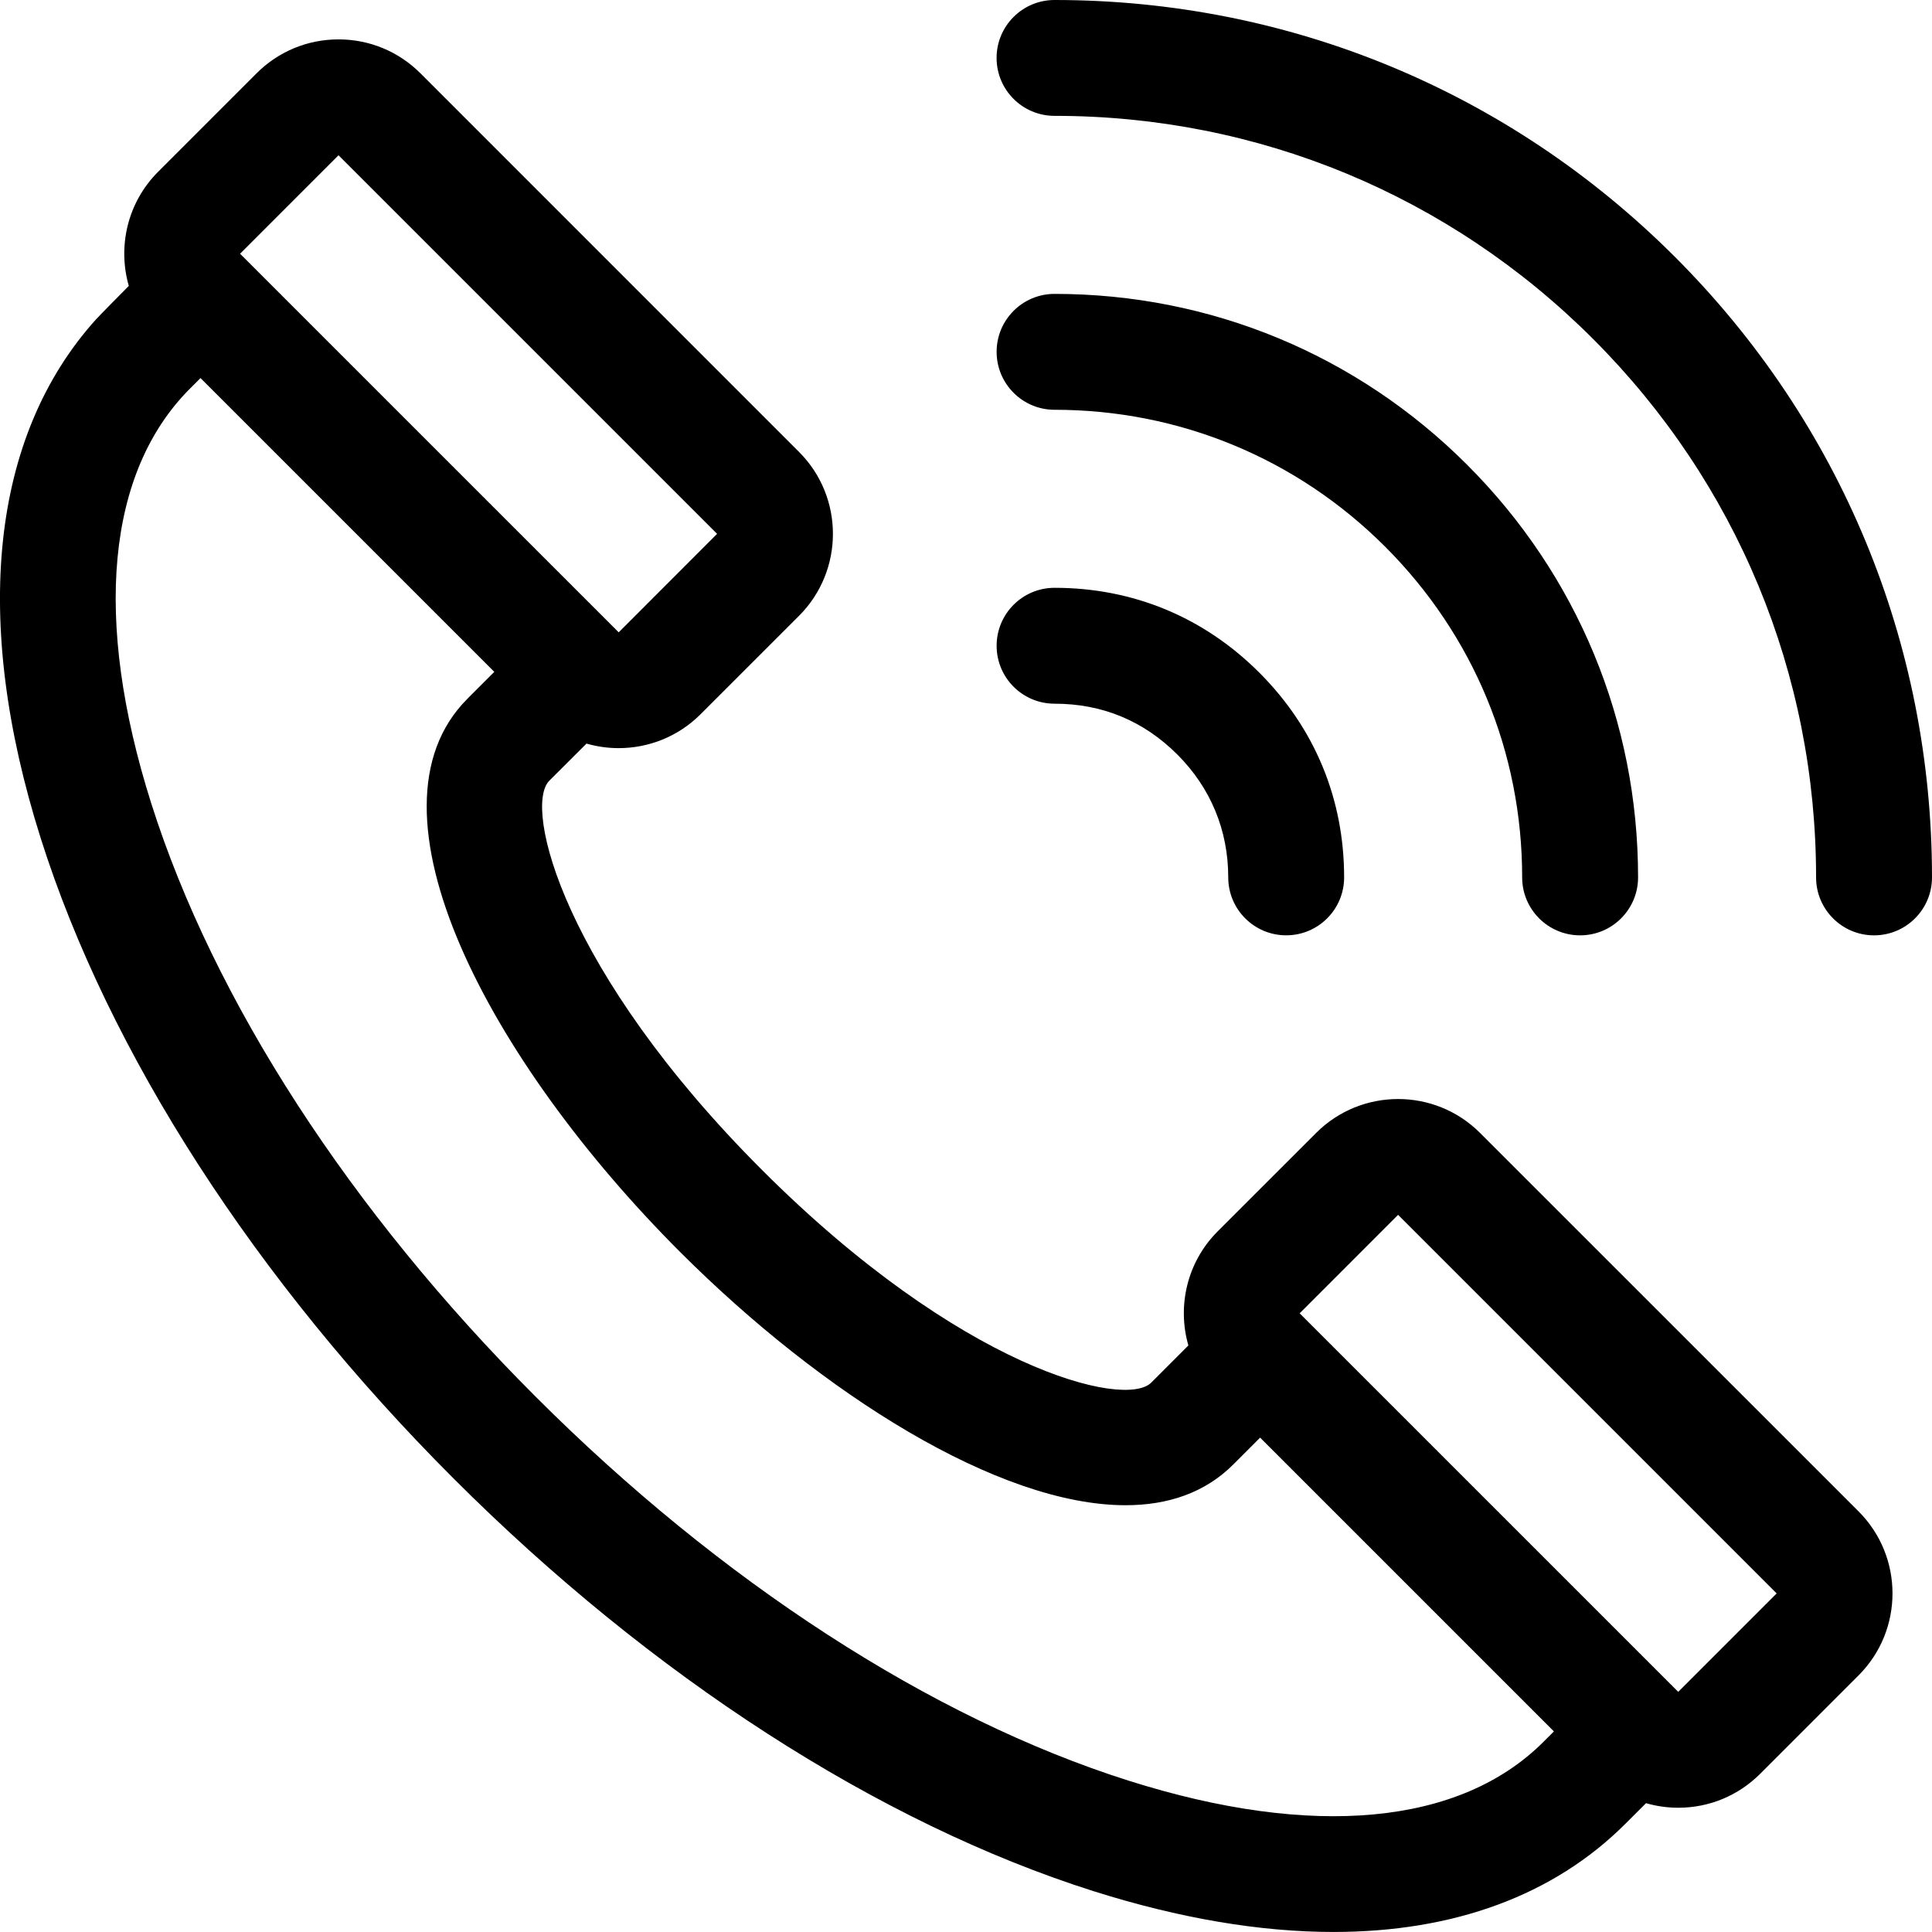 <svg 
 xmlns="http://www.w3.org/2000/svg"
 xmlns:xlink="http://www.w3.org/1999/xlink"
 width="60px" height="60px">
<path fill-rule="evenodd"  fill="currentColor"
 d="M58.200,29.048 C57.206,29.048 56.400,28.242 56.400,27.249 C56.401,20.932 53.940,14.992 49.473,10.525 C45.006,6.058 39.067,3.597 32.749,3.598 C31.756,3.598 30.950,2.793 30.950,1.799 C30.950,0.805 31.756,-0.000 32.749,-0.000 C40.028,-0.001 46.871,2.833 52.019,7.980 C57.165,13.127 60.000,19.970 60.000,27.249 C60.000,28.242 59.194,29.048 58.200,29.048 ZM32.750,18.255 C32.750,18.255 32.751,18.255 32.751,18.255 C35.187,18.255 37.386,19.166 39.109,20.889 C40.833,22.613 41.743,24.812 41.743,27.248 C41.743,28.242 40.938,29.047 39.944,29.047 L39.943,29.047 C38.950,29.047 38.144,28.242 38.144,27.247 C38.144,25.786 37.598,24.467 36.565,23.434 C35.516,22.386 34.233,21.854 32.751,21.854 C32.751,21.854 32.751,21.854 32.751,21.854 C31.757,21.854 30.951,21.049 30.951,20.055 C30.951,19.061 31.756,18.255 32.750,18.255 ZM32.750,9.127 C37.590,9.127 42.141,11.012 45.564,14.435 C48.987,17.858 50.872,22.408 50.872,27.248 C50.872,28.242 50.066,29.048 49.072,29.048 C48.078,29.048 47.272,28.242 47.272,27.248 C47.273,23.369 45.762,19.722 43.019,16.980 C40.276,14.237 36.629,12.726 32.750,12.726 C31.756,12.726 30.951,11.920 30.951,10.926 C30.951,9.932 31.756,9.127 32.750,9.127 ZM21.757,22.181 C21.056,22.883 20.134,23.234 19.212,23.234 C18.876,23.234 18.539,23.186 18.214,23.093 L17.059,24.246 L17.059,24.246 C16.240,25.067 17.498,30.168 23.664,36.333 C29.831,42.501 34.933,43.758 35.752,42.939 C35.752,42.938 35.752,42.938 35.753,42.938 L36.906,41.784 C36.556,40.566 36.859,39.198 37.817,38.240 L40.874,35.184 C42.278,33.780 44.561,33.780 45.964,35.184 L57.721,46.939 C59.124,48.343 59.124,50.626 57.721,52.029 L54.664,55.087 C53.984,55.766 53.080,56.141 52.119,56.141 C51.775,56.141 51.440,56.092 51.119,55.999 L50.477,56.640 C48.249,58.868 45.141,59.999 41.413,59.999 C39.139,59.999 36.635,59.578 33.958,58.731 C27.295,56.619 20.237,52.067 14.084,45.914 C7.930,39.761 3.378,32.703 1.267,26.040 C-0.889,19.235 -0.279,13.544 2.973,9.928 C3.022,9.866 4.000,8.879 4.000,8.879 C3.650,7.661 3.953,6.293 4.911,5.334 L7.968,2.277 C8.648,1.598 9.552,1.223 10.513,1.223 C11.474,1.223 12.378,1.598 13.058,2.277 L24.815,14.035 C26.218,15.437 26.218,17.721 24.815,19.124 L21.757,22.181 ZM52.119,52.542 C52.120,52.543 55.176,49.485 55.176,49.485 L43.419,37.728 L40.362,40.786 L52.119,52.542 ZM5.903,12.066 L5.902,12.066 C3.313,14.655 2.885,19.232 4.698,24.952 C6.639,31.076 10.876,37.616 16.629,43.369 C22.382,49.123 28.922,53.359 35.046,55.299 C40.766,57.112 45.343,56.684 47.932,54.096 C47.932,54.096 47.932,54.095 47.933,54.095 L48.258,53.771 L39.134,44.647 L38.298,45.483 C38.298,45.483 38.297,45.483 38.297,45.484 C37.424,46.357 36.276,46.746 34.954,46.746 C31.021,46.746 25.541,43.300 21.119,38.879 C15.211,32.971 11.046,25.175 14.513,21.704 C14.513,21.703 14.514,21.702 14.514,21.702 L15.351,20.865 L6.227,11.741 L5.903,12.066 ZM10.513,4.822 L7.456,7.880 L13.334,13.758 L19.169,19.592 L19.213,19.636 C19.214,19.637 19.214,19.638 19.214,19.638 L22.270,16.579 L10.513,4.822 Z"/>
</svg>